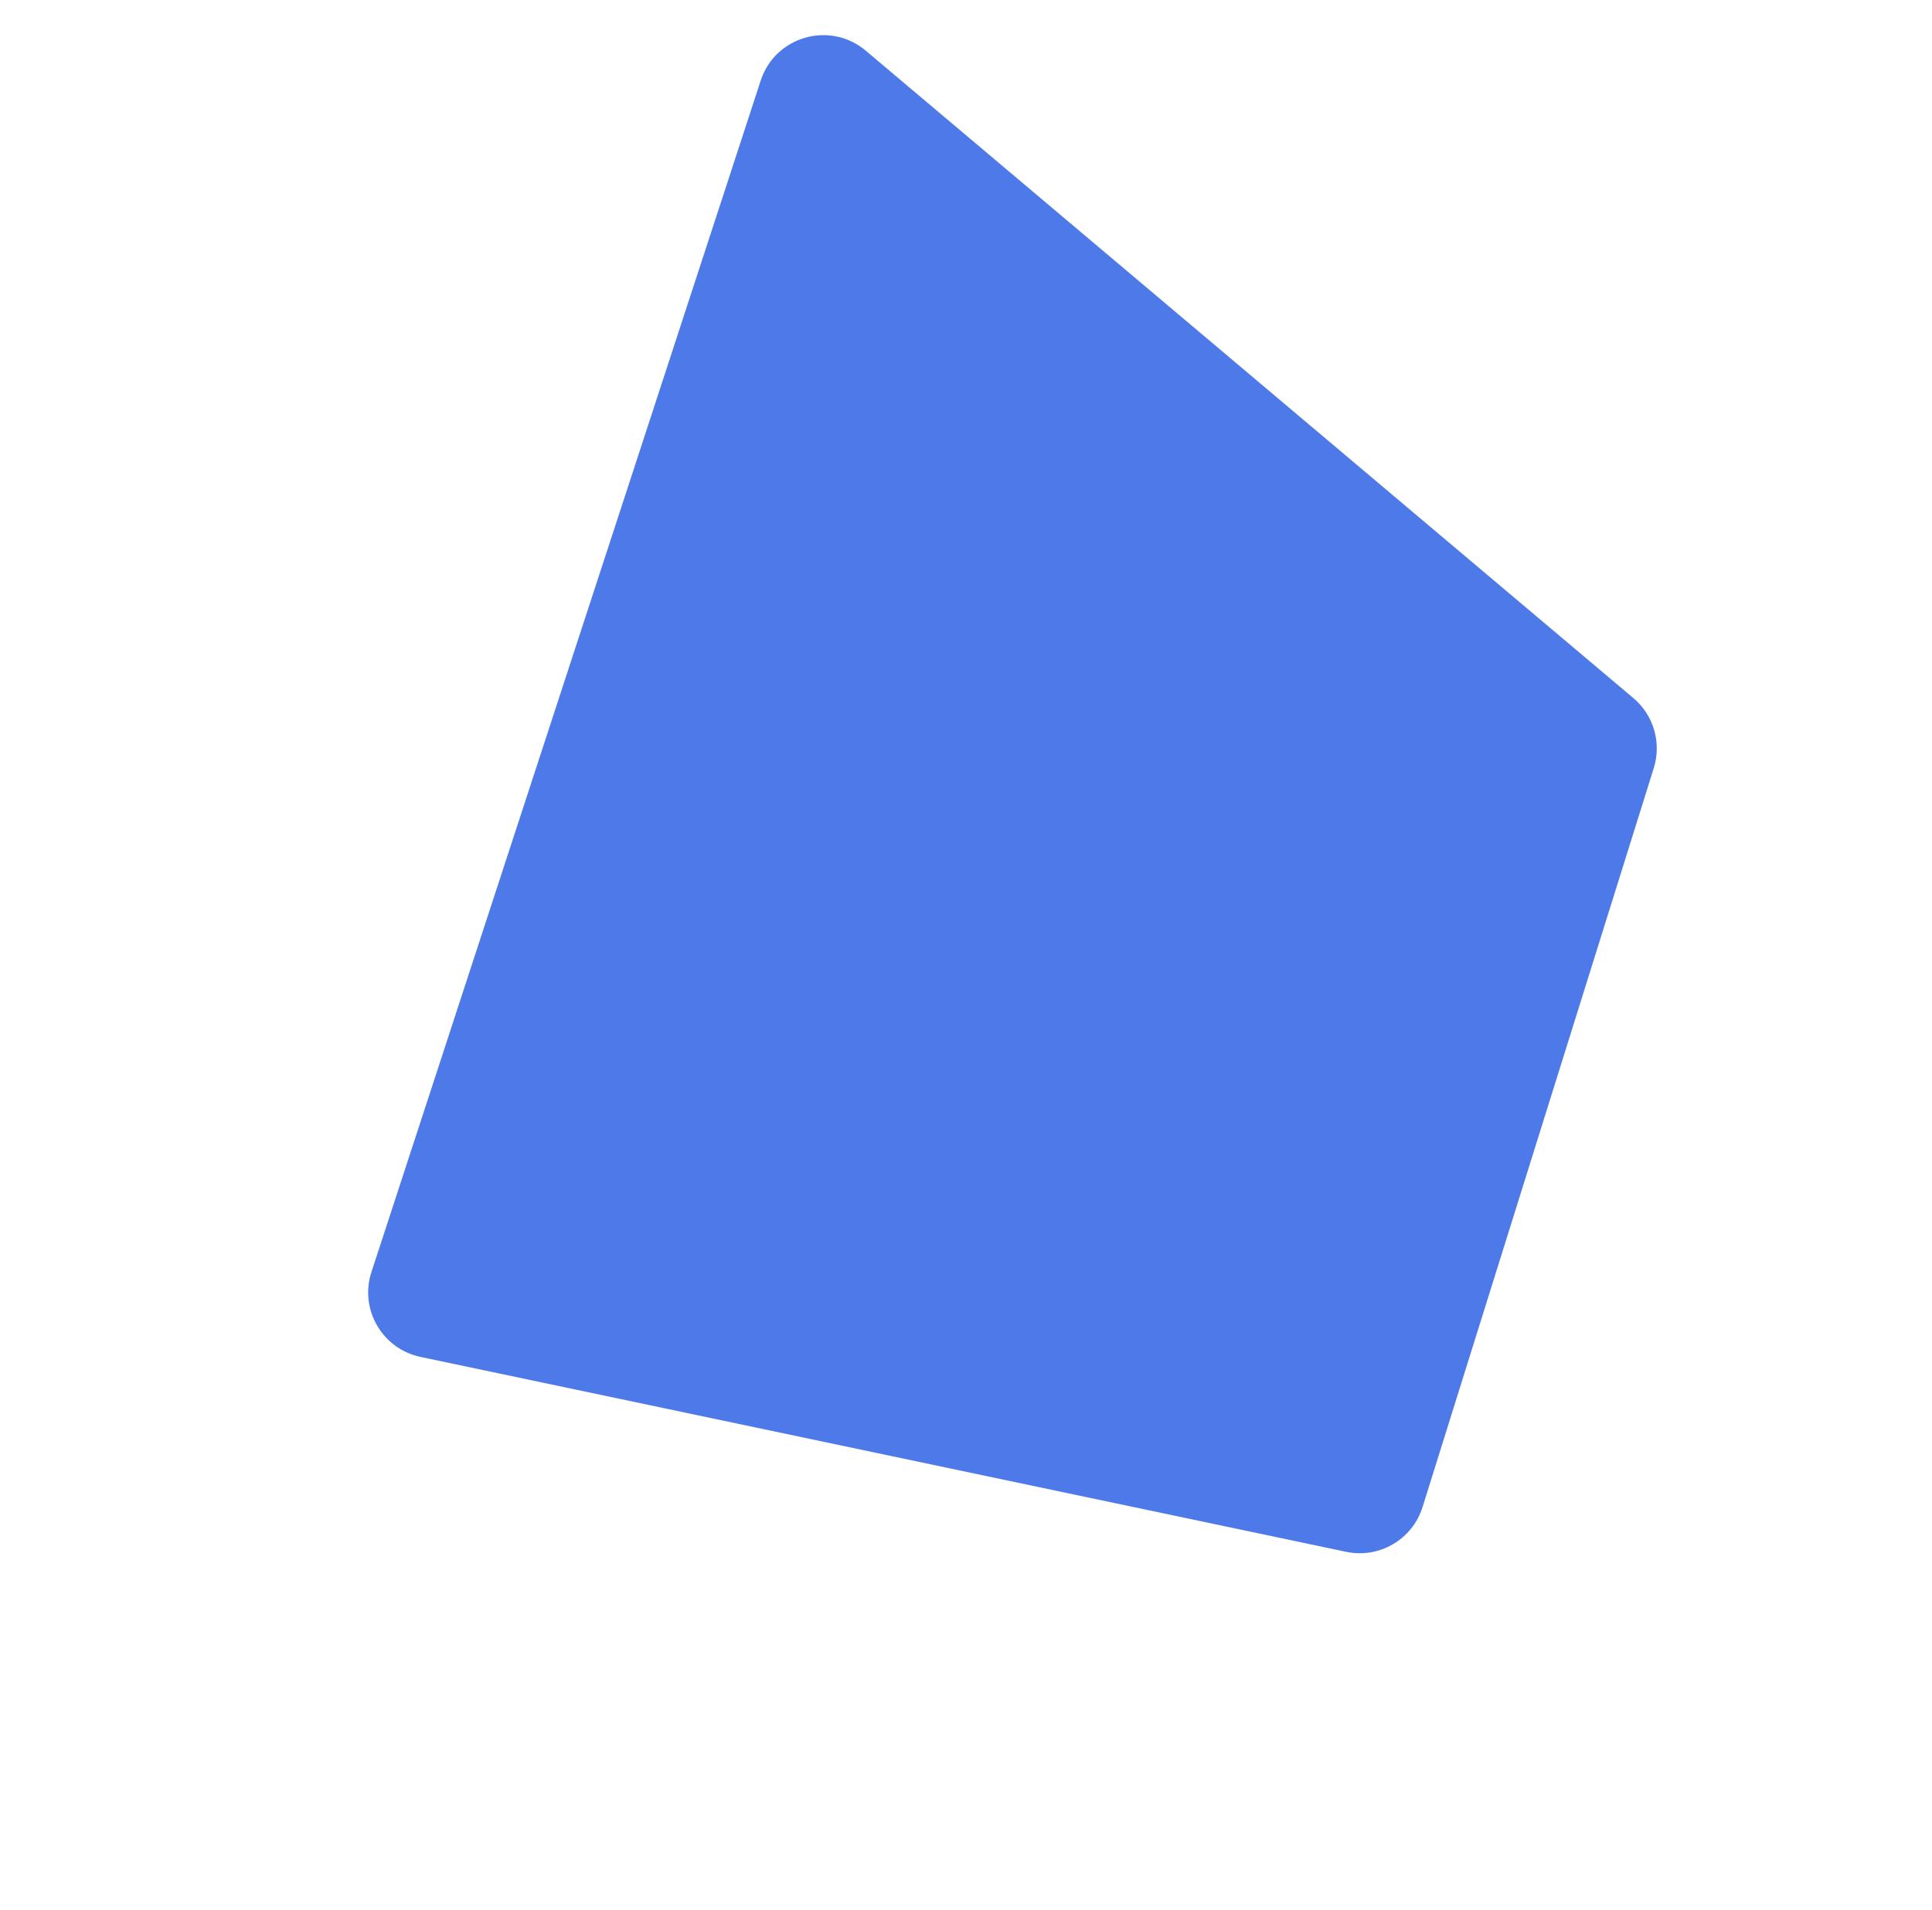 <svg width="176" height="174" viewBox="0 0 176 174" fill="none" xmlns="http://www.w3.org/2000/svg">
<path d="M150.654 69.983L129.591 137.313C128.668 140.264 125.654 142.03 122.628 141.393L38.305 123.634C34.811 122.898 32.729 119.293 33.838 115.899L69.298 7.342C70.62 3.296 75.617 1.875 78.87 4.619L148.796 63.605C150.643 65.163 151.376 67.677 150.654 69.983Z" fill="#4E79E9"/>
</svg>
